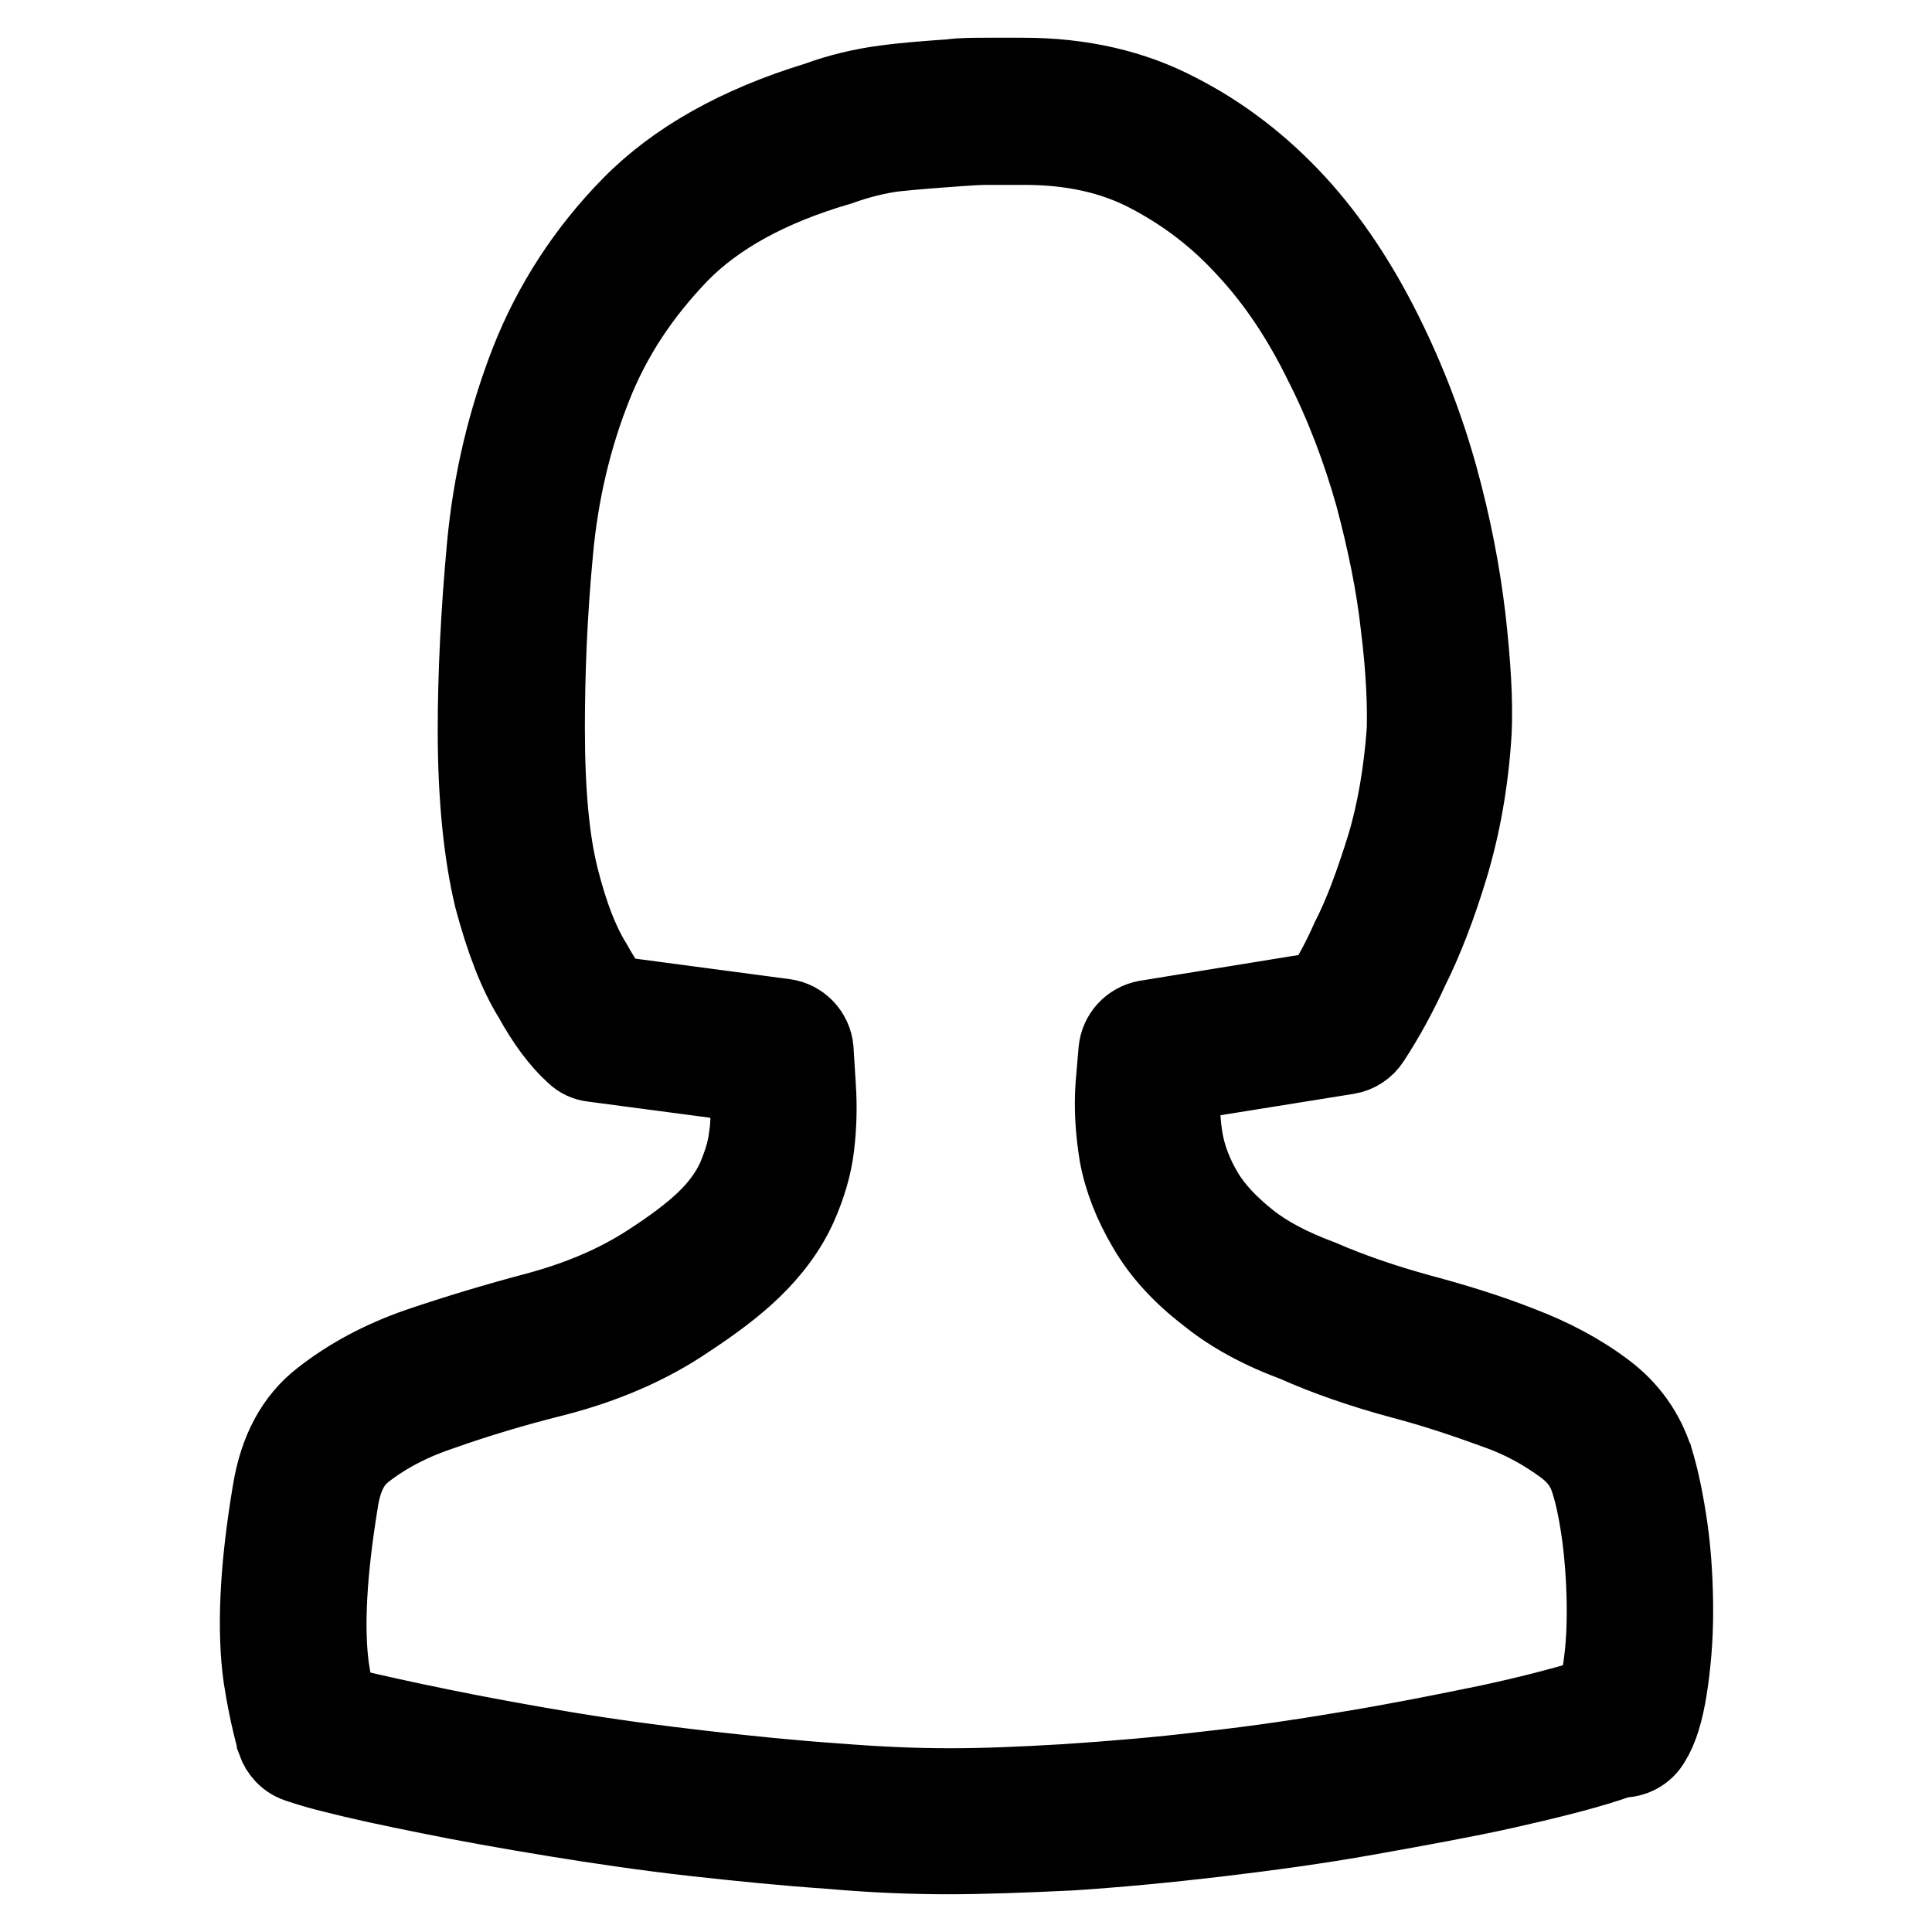<?xml version="1.0" encoding="utf-8"?>
<!-- Svg Vector Icons : http://www.onlinewebfonts.com/icon -->
<!DOCTYPE svg PUBLIC "-//W3C//DTD SVG 1.1//EN" "http://www.w3.org/Graphics/SVG/1.1/DTD/svg11.dtd">
<svg version="1.1" xmlns="http://www.w3.org/2000/svg" xmlns:xlink="http://www.w3.org/1999/xlink" x="0px" y="0px" viewBox="0 0 256 256" enable-background="new 0 0 256 256" xml:space="preserve">
<g> <path stroke-width="10" fill-opacity="0" stroke="#000000"  d="M125.7,246c-4.8,0-10-0.2-15.6-0.7c-5.9-0.4-11.9-1-18.2-1.7c-6.2-0.7-12.4-1.6-18.5-2.6 c-6.1-1-11.7-2-16.6-3c-5-1-9.2-1.9-12.7-2.8c-2.9-0.7-4.8-1.4-4.8-1.4c-1.4-0.5-2.4-1.6-2.9-3c0-0.1-1-3.3-1.8-8.5 c-0.9-6.3-0.5-14.6,1.2-24.7c0.9-5.5,3.1-9.6,6.7-12.4c3.7-2.9,8-5.2,12.9-6.9c5-1.7,10.3-3.3,15.6-4.7c5.6-1.5,10.6-3.6,14.9-6.4 c3.1-2,5.5-3.8,7.3-5.5c1.9-1.8,3.2-3.6,4.1-5.5c0.8-1.9,1.4-3.7,1.6-5.4c0.3-1.8,0.3-3.9,0.1-6.1l-0.1-1l-20.4-2.7 c-0.9-0.1-1.8-0.5-2.5-1.2c-2-1.8-3.9-4.4-5.6-7.5c-2-3.2-3.7-7.6-5.2-13.2c-1.4-5.8-2.2-13.3-2.2-22.3c0-7.4,0.4-15.6,1.2-24.3 C65,63.7,67,55.5,70,47.8c3-7.6,7.5-14.6,13.5-20.7c5.9-6,14.2-10.7,24.7-13.9c3-1.1,6-1.8,9-2.2c3-0.4,5.9-0.6,8.7-0.8 c1.5-0.2,3.1-0.2,4.8-0.2h4.9c7.7,0,14.6,1.6,20.5,4.7c5.9,3,11.2,7.1,15.8,12.1c4.5,4.9,8.3,10.7,11.5,17.1 c3.1,6.2,5.6,12.7,7.4,19.2c1.8,6.5,3,12.8,3.7,18.7c0.7,6.2,1,11.2,0.8,15.3c-0.4,6.5-1.5,12.5-3.1,17.8 c-1.6,5.3-3.4,9.9-5.2,13.5c-1.6,3.5-3.3,6.6-5.2,9.5c-0.7,1.1-1.9,1.9-3.2,2.1l-21.8,3.5l-0.1,1c-0.1,2.2,0,4.5,0.4,6.7 c0.4,2.2,1.3,4.5,2.6,6.7c1.3,2.2,3.3,4.3,5.8,6.3c2.5,2,5.6,3.6,9.6,5.1c3.9,1.7,8.3,3.2,13,4.5c4.5,1.2,9.1,2.6,13.4,4.3 c4.2,1.6,8,3.6,11.3,6.1c3.2,2.4,5.4,5.5,6.6,9.3c0,0.1,0,0.2,0.1,0.3c0.7,2.4,1.3,5.3,1.8,8.8c0.5,3.6,0.7,7.3,0.7,10.9 c0,3.7-0.3,7.1-0.8,10.3c-0.5,3.1-1.2,5.4-2.2,7c-0.9,1.6-2.5,2.4-4.2,2.4v0l-1.8,0.6c-3.7,1.2-8.2,2.3-13.5,3.5 c-5.4,1.2-11.5,2.3-18.2,3.5c-6.7,1.2-13.4,2.1-20.1,2.9c-6.8,0.8-13.2,1.4-19.3,1.8C135.6,245.8,130.2,246,125.7,246z M44.8,225.7 c0.4,0.1,0.9,0.3,1.5,0.4c3.3,0.8,7.4,1.7,12.3,2.7c4.9,1,10.3,2,16.3,3c6,1,12,1.8,18.1,2.5c6.1,0.7,12,1.3,17.8,1.7 c11.4,0.9,18.6,0.8,30.4,0.1c6-0.4,12.2-0.9,18.8-1.7c6.5-0.7,13.1-1.7,19.6-2.8c6.5-1.1,12.5-2.3,17.8-3.4 c5.1-1.1,9.3-2.2,12.7-3.2l1.3-0.5c0.1-0.6,0.3-1.3,0.5-2.3c0.5-2.7,0.7-5.6,0.7-8.7c0-3.2-0.2-6.5-0.6-9.7c-0.4-3-0.9-5.5-1.5-7.4 c0-0.1-0.1-0.2-0.1-0.3c-0.6-1.8-1.6-3.1-3.2-4.3c-2.7-2-5.6-3.6-9-4.8c-4.1-1.5-8.3-2.9-12.5-4c-5.2-1.4-10.1-3.1-14.1-4.9 c-4.6-1.7-8.5-3.8-11.7-6.4c-3.4-2.6-6.2-5.6-8.1-8.9c-1.9-3.2-3.2-6.5-3.8-9.8c-0.5-3.1-0.7-6.1-0.5-9.1l0.4-4.7 c0.2-2.2,1.8-3.9,3.9-4.3l23.4-3.8c1.2-2,2.4-4.2,3.5-6.7c1.7-3.3,3.2-7.4,4.7-12.2c1.4-4.6,2.3-9.9,2.7-15.5 c0.1-3.4-0.1-8.1-0.8-13.7c-0.6-5.5-1.8-11.3-3.4-17.3c-1.7-6-3.9-11.9-6.8-17.6c-2.8-5.7-6.1-10.7-10-14.9 c-3.8-4.2-8.1-7.5-13.1-10.1c-4.6-2.4-10-3.6-16.2-3.6h-4.9c-1.4,0-2.6,0.1-4.1,0.2c-2.8,0.2-5.5,0.4-8.3,0.7 c-2.3,0.3-4.7,0.9-7.2,1.8C102,24.9,95,28.8,90.2,33.7c-5.1,5.3-8.9,11-11.5,17.6C76,58.1,74.3,65.4,73.6,73 c-0.8,8.4-1.1,16.3-1.1,23.5c0,8.3,0.6,15,1.9,20c1.2,4.7,2.6,8.3,4.2,10.9c1,1.8,1.9,3.2,2.8,4.3l22.6,3c2.2,0.3,3.9,2.1,4.1,4.3 l0.3,4.8c0.2,2.9,0.1,5.6-0.2,8.1c-0.3,2.6-1.1,5.3-2.3,8c-1.4,3.1-3.5,5.9-6.2,8.5c-2.3,2.2-5.1,4.3-8.6,6.6c-5,3.4-11,6-17.7,7.7 c-5.2,1.3-10.2,2.8-15,4.5c-3.9,1.3-7.3,3.1-10.1,5.3c-1.1,0.9-2.6,2.5-3.2,6.6c-1.5,9.2-1.9,16.5-1.2,21.8 C44.2,222.9,44.5,224.5,44.8,225.7z"/></g>
</svg>